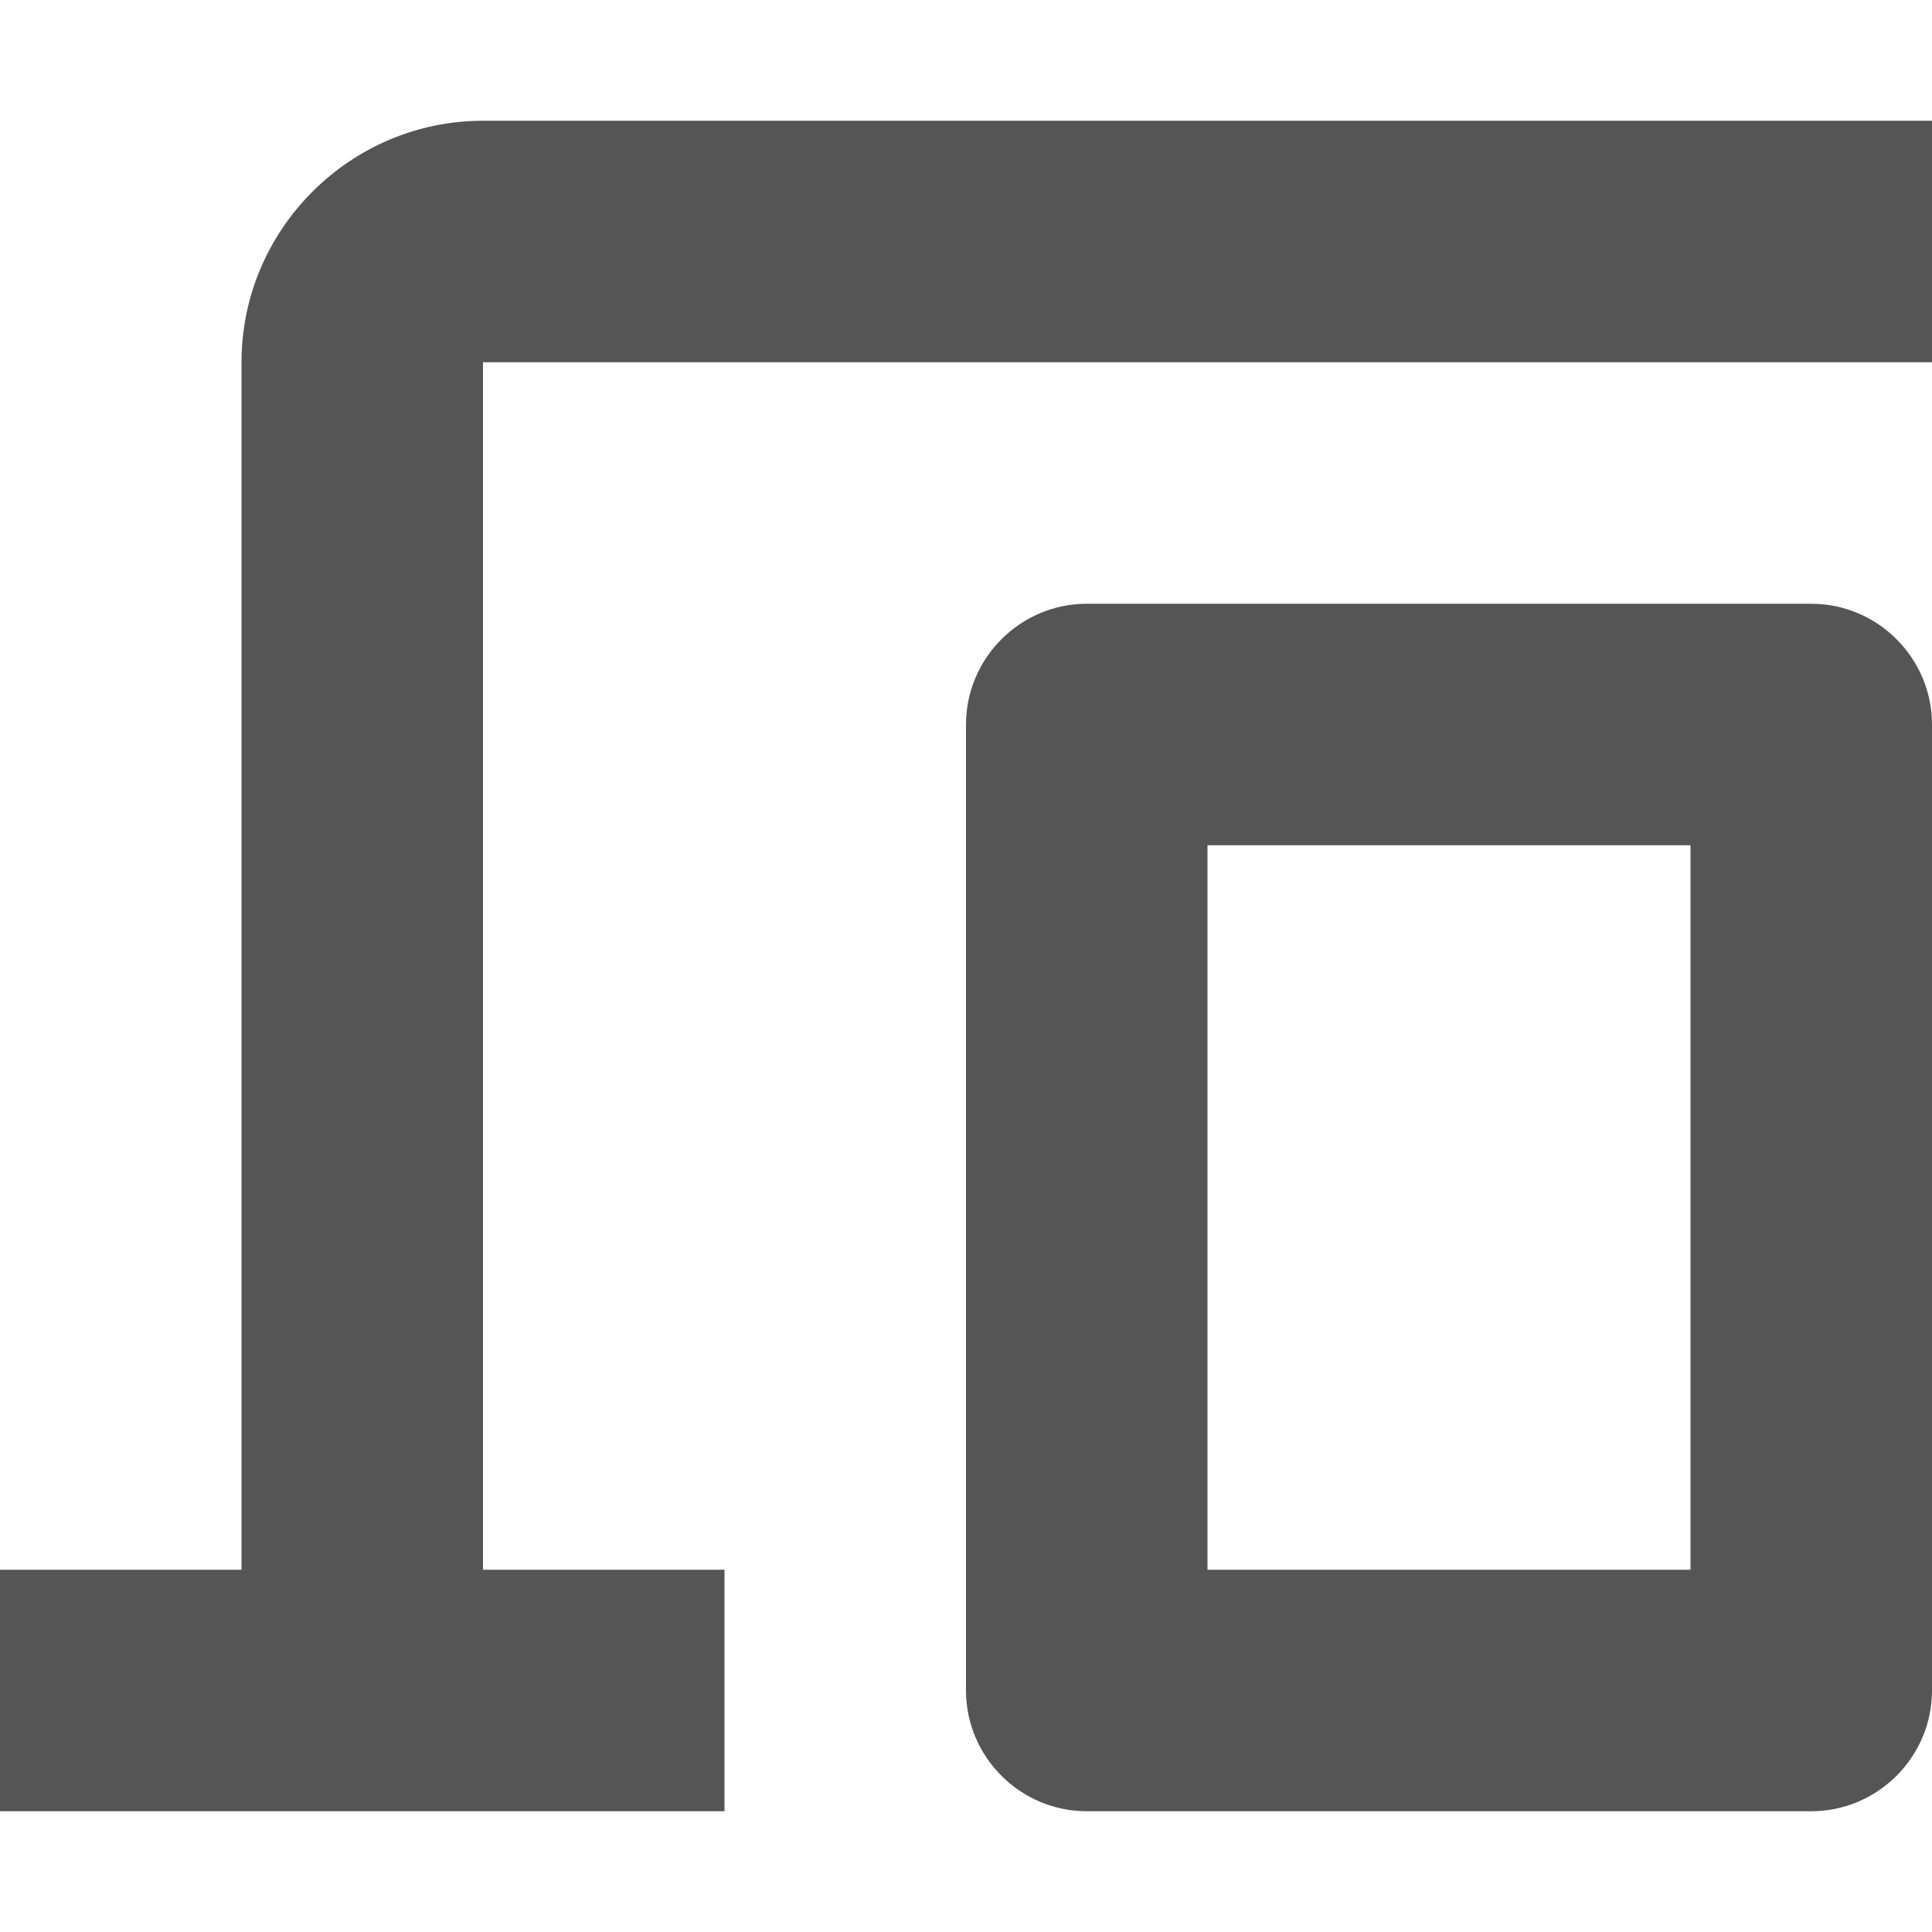 <?xml version="1.0" encoding="UTF-8"?>
<svg width="16" height="16" version="1.1" xmlns="http://www.w3.org/2000/svg">
 <path d="m4 3h12v-2h-12c-1.1 0-2 0.9-2 2v10h-2v2h6v-2h-2zm11 2h-6c-0.55 0-1 0.45-1 1v8c0 0.55 0.45 1 1 1h6c0.55 0 1-0.45 1-1v-8c0-0.55-0.45-1-1-1zm-1 8h-4v-6h4z" fill="#555"/>
</svg>
